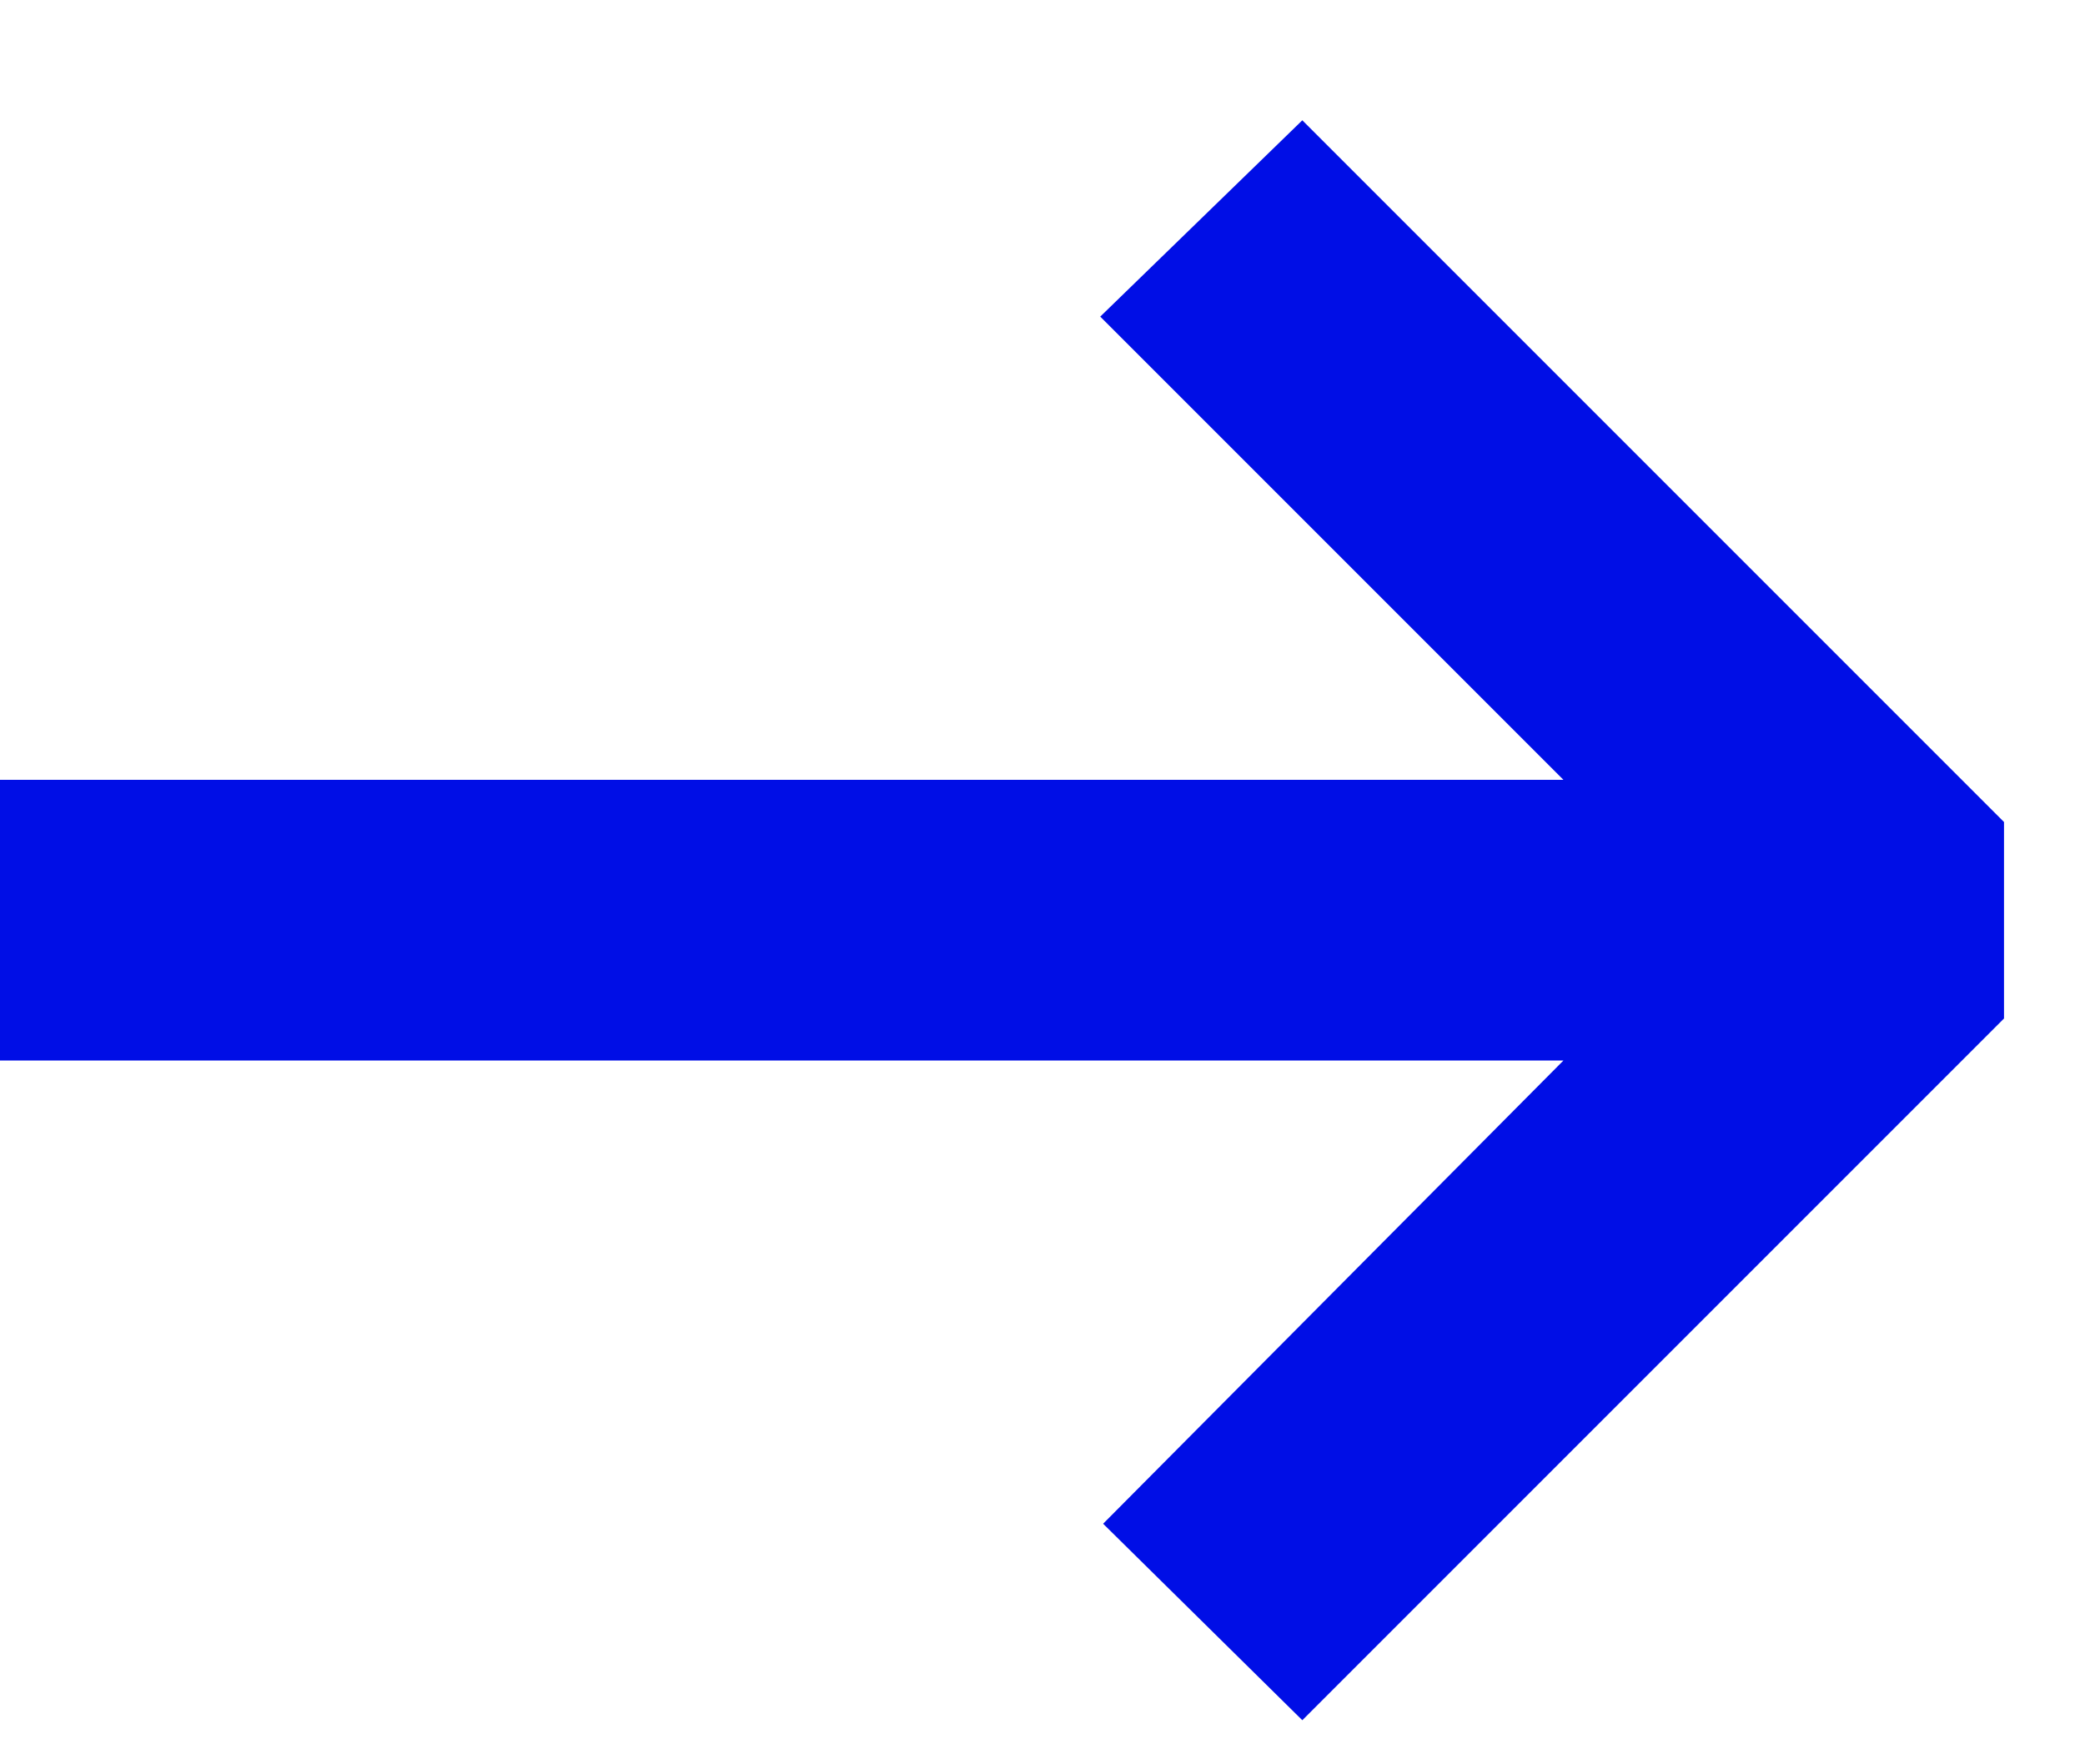 <svg fill="none" height="11" viewBox="0 0 13 11" width="13" xmlns="http://www.w3.org/2000/svg">
    <path
        d="m8.12.75 4.375 4.375v1.225l-4.375 4.375-1.242-1.225 2.87-2.888h-9.748v-1.75h9.748l-2.888-2.888z"
        fill="#000ee6"></path>
</svg>